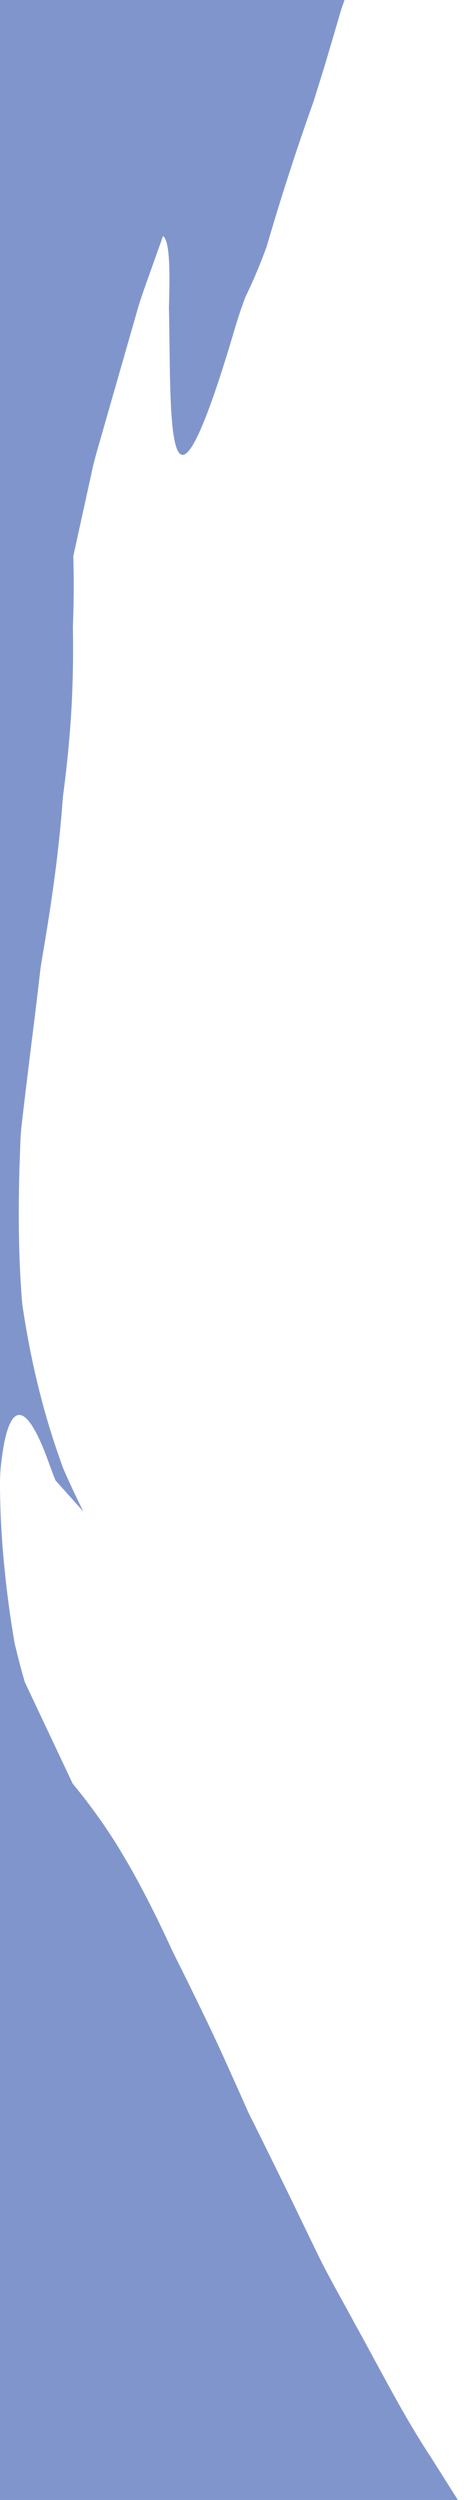 <svg width="37" height="199" viewBox="0 0 37 199" fill="none" xmlns="http://www.w3.org/2000/svg">
<path d="M27.474 0H0V118.244V199H36.513C36.209 198.519 35.904 198.037 35.598 197.554C35.181 196.895 34.763 196.235 34.345 195.573C32.711 193.096 31.311 190.51 29.912 187.925L29.911 187.924C29.384 186.95 28.858 185.977 28.319 185.01C27.985 184.387 27.643 183.768 27.302 183.151L27.301 183.149C26.669 182.002 26.038 180.86 25.466 179.708C24.966 178.681 24.472 177.659 23.98 176.643L23.977 176.636C23.619 175.896 23.262 175.159 22.907 174.426C22.148 172.878 21.395 171.355 20.652 169.853L20.377 169.298C20.293 169.125 20.205 168.952 20.118 168.779L20.117 168.777C19.994 168.535 19.871 168.293 19.757 168.049C19.702 167.924 19.646 167.8 19.591 167.677C19.459 167.38 19.328 167.085 19.201 166.791C18.824 165.956 18.455 165.135 18.093 164.326C16.752 161.343 15.353 158.526 14.05 155.903L13.716 155.23C12.417 152.398 11.109 149.831 9.771 147.597C8.449 145.364 7.034 143.478 5.793 141.971L1.98 133.898C1.783 133.234 1.597 132.539 1.413 131.812C1.393 131.731 1.372 131.649 1.352 131.567L1.352 131.566L1.351 131.563C1.281 131.283 1.21 130.999 1.149 130.707C1.086 130.33 1.023 129.947 0.96 129.557C0.717 128.012 0.51 126.399 0.357 124.815C0.196 123.231 0.089 121.669 0.039 120.225C0.035 120.071 0.031 119.918 0.027 119.766C0.013 119.24 0 118.732 0 118.244C0 117.558 0.026 116.914 0.114 116.32C0.379 114.051 0.855 112.599 1.561 112.629C1.911 112.647 2.324 113.036 2.787 113.876C3.023 114.297 3.275 114.833 3.536 115.489C3.656 115.786 3.773 116.107 3.899 116.454C4.054 116.879 4.223 117.342 4.428 117.844L6.649 120.322C6.254 119.537 5.882 118.753 5.526 117.976C5.475 117.863 5.424 117.749 5.373 117.636L5.371 117.633C5.247 117.359 5.123 117.085 5.011 116.81C4.944 116.616 4.875 116.422 4.806 116.227L4.805 116.224C4.736 116.031 4.667 115.838 4.601 115.644C4.063 114.091 3.605 112.543 3.21 111.006C2.815 109.469 2.483 107.942 2.207 106.419C2.065 105.658 1.938 104.897 1.827 104.144C1.742 103.6 1.71 103.054 1.678 102.508C1.666 102.297 1.654 102.086 1.639 101.876C1.466 98.856 1.467 95.868 1.555 92.88L1.635 90.642C1.658 90.111 1.722 89.576 1.785 89.042C1.811 88.829 1.836 88.615 1.859 88.402C2.026 86.979 2.201 85.55 2.377 84.116L2.402 83.91C2.485 83.233 2.57 82.553 2.655 81.871C2.758 81.046 2.862 80.215 2.963 79.381C3.052 78.623 3.141 77.859 3.229 77.095L3.23 77.094C3.292 76.638 3.372 76.182 3.451 75.724C3.505 75.415 3.559 75.105 3.608 74.795C4.116 71.715 4.565 68.575 4.861 65.329C4.899 64.989 4.924 64.649 4.948 64.308C4.983 63.83 5.018 63.352 5.09 62.875C5.19 62.054 5.292 61.221 5.377 60.386C5.548 58.711 5.682 57.008 5.754 55.257C5.826 53.512 5.846 51.719 5.812 49.885C5.889 48.064 5.898 46.188 5.847 44.258L7.264 37.811C7.431 36.963 7.672 36.128 7.912 35.292L7.912 35.291C7.978 35.064 8.043 34.837 8.107 34.609L10.845 25.069C11.095 24.134 11.424 23.209 11.752 22.289L11.753 22.285C11.797 22.163 11.84 22.041 11.884 21.919L13 18.787C13.555 19.198 13.552 21.598 13.47 24.486C13.492 25.42 13.504 26.404 13.516 27.388C13.541 29.475 13.567 31.563 13.685 33.181C13.866 35.563 14.24 36.928 15.108 35.819C15.541 35.268 16.094 34.093 16.81 32.121C17.168 31.135 17.563 29.949 18.004 28.539C18.157 28.065 18.306 27.564 18.462 27.037C18.768 26 19.104 24.865 19.568 23.644C20.164 22.428 20.727 21.089 21.258 19.648C22.391 15.759 23.633 11.915 24.992 8.111C25.095 7.781 25.198 7.453 25.3 7.124L25.301 7.123L25.302 7.12C25.562 6.29 25.821 5.463 26.067 4.634C26.321 3.78 26.575 2.926 26.82 2.084L26.823 2.076C26.945 1.657 27.066 1.239 27.188 0.826C27.281 0.548 27.377 0.272 27.474 0Z" fill="#8095CC"/>
</svg>
